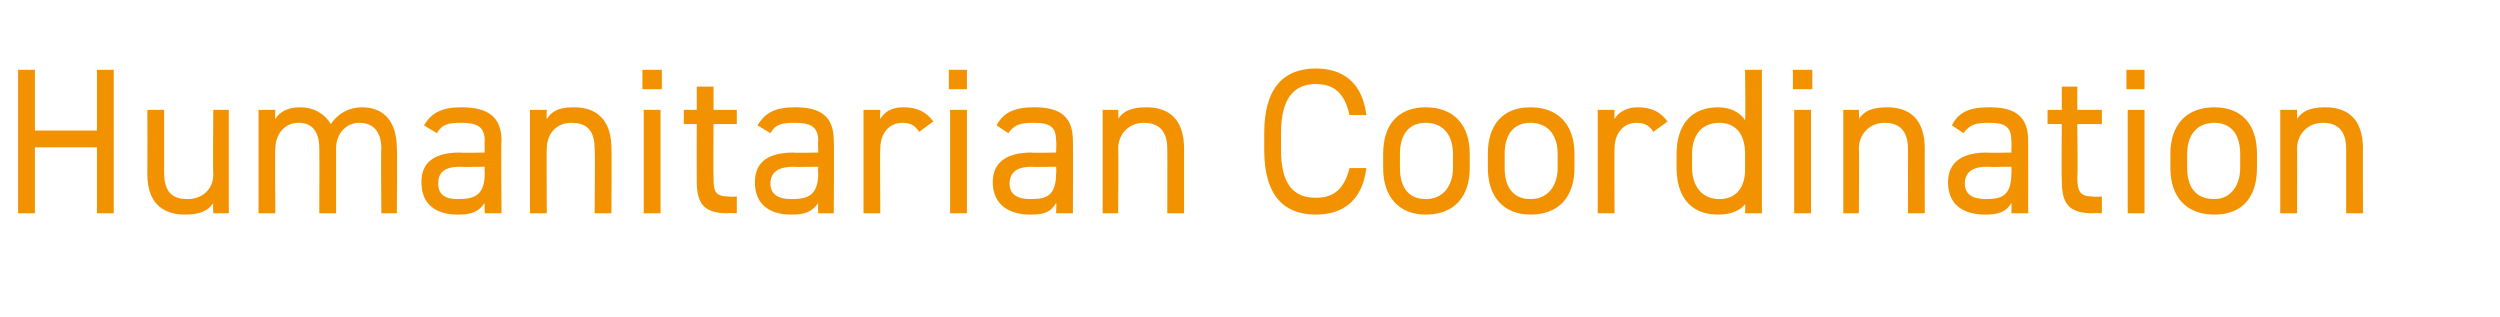 <?xml version="1.0" standalone="no"?><!DOCTYPE svg PUBLIC "-//W3C//DTD SVG 1.1//EN" "http://www.w3.org/Graphics/SVG/1.1/DTD/svg11.dtd"><svg xmlns="http://www.w3.org/2000/svg" version="1.1" width="193.4px" height="24.5px" viewBox="0 -4 193.4 24.5" style="top:-4px">  <desc>Humanitarian Coordination</desc>  <defs/>  <g id="Polygon386515">    <path d="M 2.7 6.1 L 7.5 6.1 L 7.5 1.4 L 8.8 1.4 L 8.8 12.5 L 7.5 12.5 L 7.5 7.4 L 2.7 7.4 L 2.7 12.5 L 1.4 12.5 L 1.4 1.4 L 2.7 1.4 L 2.7 6.1 Z M 17.7 12.5 L 16.5 12.5 C 16.5 12.5 16.46 11.68 16.5 11.7 C 16.1 12.3 15.5 12.6 14.3 12.6 C 12.6 12.6 11.4 11.7 11.4 9.5 C 11.41 9.46 11.4 4.5 11.4 4.5 L 12.7 4.5 C 12.7 4.5 12.69 9.44 12.7 9.4 C 12.7 11.1 13.6 11.4 14.5 11.4 C 15.7 11.4 16.5 10.6 16.5 9.5 C 16.46 9.46 16.5 4.5 16.5 4.5 L 17.7 4.5 L 17.7 12.5 Z M 20 4.5 L 21.3 4.5 C 21.3 4.5 21.26 5.25 21.3 5.2 C 21.6 4.7 22.2 4.3 23.2 4.3 C 24.3 4.3 25.1 4.8 25.6 5.6 C 26.1 4.8 27 4.3 28 4.3 C 29.7 4.3 30.7 5.4 30.7 7.5 C 30.74 7.47 30.7 12.5 30.7 12.5 L 29.5 12.5 C 29.5 12.5 29.46 7.49 29.5 7.5 C 29.5 6 28.7 5.5 27.8 5.5 C 26.8 5.5 26 6.3 26 7.5 C 26 7.47 26 12.5 26 12.5 L 24.7 12.5 C 24.7 12.5 24.72 7.49 24.7 7.5 C 24.7 6 24 5.5 23.1 5.5 C 22 5.5 21.3 6.4 21.3 7.5 C 21.26 7.47 21.3 12.5 21.3 12.5 L 20 12.5 L 20 4.5 Z M 35.6 7.8 C 35.57 7.84 37.5 7.8 37.5 7.8 C 37.5 7.8 37.47 6.91 37.5 6.9 C 37.5 5.8 36.9 5.5 35.7 5.5 C 34.7 5.5 34.2 5.6 33.8 6.3 C 33.8 6.3 32.8 5.7 32.8 5.7 C 33.4 4.7 34.2 4.3 35.7 4.3 C 37.7 4.3 38.8 5 38.8 6.9 C 38.75 6.91 38.8 12.5 38.8 12.5 L 37.5 12.5 C 37.5 12.5 37.47 11.68 37.5 11.7 C 37 12.4 36.5 12.6 35.4 12.6 C 33.6 12.6 32.6 11.7 32.6 10.1 C 32.6 8.4 33.8 7.8 35.6 7.8 Z M 37.5 8.9 C 37.5 8.9 35.57 8.93 35.6 8.9 C 34.3 8.9 33.9 9.4 33.9 10.2 C 33.9 11.1 34.5 11.4 35.4 11.4 C 36.6 11.4 37.5 11.2 37.5 9.4 C 37.47 9.39 37.5 8.9 37.5 8.9 Z M 41 4.5 L 42.3 4.5 C 42.3 4.5 42.27 5.25 42.3 5.2 C 42.7 4.6 43.2 4.3 44.4 4.3 C 46.1 4.3 47.3 5.2 47.3 7.5 C 47.33 7.47 47.3 12.5 47.3 12.5 L 46 12.5 C 46 12.5 46.05 7.49 46 7.5 C 46 5.9 45.2 5.5 44.2 5.5 C 43 5.5 42.3 6.4 42.3 7.5 C 42.27 7.47 42.3 12.5 42.3 12.5 L 41 12.5 L 41 4.5 Z M 49.8 4.5 L 51.1 4.5 L 51.1 12.5 L 49.8 12.5 L 49.8 4.5 Z M 49.7 1.4 L 51.2 1.4 L 51.2 2.9 L 49.7 2.9 L 49.7 1.4 Z M 52.9 4.5 L 53.9 4.5 L 53.9 2.7 L 55.2 2.7 L 55.2 4.5 L 57 4.5 L 57 5.6 L 55.2 5.6 C 55.2 5.6 55.17 9.68 55.2 9.7 C 55.2 10.8 55.3 11.2 56.4 11.2 C 56.37 11.25 57 11.2 57 11.2 L 57 12.5 C 57 12.5 56.32 12.46 56.3 12.5 C 54.4 12.5 53.9 11.7 53.9 10 C 53.89 10 53.9 5.6 53.9 5.6 L 52.9 5.6 L 52.9 4.5 Z M 61.4 7.8 C 61.36 7.84 63.3 7.8 63.3 7.8 C 63.3 7.8 63.26 6.91 63.3 6.9 C 63.3 5.8 62.7 5.5 61.5 5.5 C 60.5 5.5 60 5.6 59.6 6.3 C 59.6 6.3 58.6 5.7 58.6 5.7 C 59.2 4.7 60 4.3 61.5 4.3 C 63.5 4.3 64.5 5 64.5 6.9 C 64.54 6.91 64.5 12.5 64.5 12.5 L 63.3 12.5 C 63.3 12.5 63.26 11.68 63.3 11.7 C 62.8 12.4 62.3 12.6 61.2 12.6 C 59.4 12.6 58.4 11.7 58.4 10.1 C 58.4 8.4 59.6 7.8 61.4 7.8 Z M 63.3 8.9 C 63.3 8.9 61.36 8.93 61.4 8.9 C 60.1 8.9 59.6 9.4 59.6 10.2 C 59.6 11.1 60.3 11.4 61.2 11.4 C 62.4 11.4 63.3 11.2 63.3 9.4 C 63.26 9.39 63.3 8.9 63.3 8.9 Z M 71.1 6.2 C 70.8 5.7 70.4 5.5 69.8 5.5 C 68.8 5.5 68.1 6.3 68.1 7.5 C 68.06 7.46 68.1 12.5 68.1 12.5 L 66.8 12.5 L 66.8 4.5 L 68.1 4.5 C 68.1 4.5 68.06 5.25 68.1 5.2 C 68.4 4.7 68.9 4.3 69.9 4.3 C 71 4.3 71.7 4.7 72.2 5.4 C 72.2 5.4 71.1 6.2 71.1 6.2 Z M 73.5 4.5 L 74.8 4.5 L 74.8 12.5 L 73.5 12.5 L 73.5 4.5 Z M 73.4 1.4 L 74.8 1.4 L 74.8 2.9 L 73.4 2.9 L 73.4 1.4 Z M 79.8 7.8 C 79.84 7.84 81.7 7.8 81.7 7.8 C 81.7 7.8 81.74 6.91 81.7 6.9 C 81.7 5.8 81.2 5.5 80 5.5 C 79 5.5 78.5 5.6 78 6.3 C 78 6.3 77.1 5.7 77.1 5.7 C 77.6 4.7 78.5 4.3 80 4.3 C 82 4.3 83 5 83 6.9 C 83.02 6.91 83 12.5 83 12.5 L 81.7 12.5 C 81.7 12.5 81.74 11.68 81.7 11.7 C 81.3 12.4 80.8 12.6 79.7 12.6 C 77.9 12.6 76.8 11.7 76.8 10.1 C 76.8 8.4 78.1 7.8 79.8 7.8 Z M 81.7 8.9 C 81.7 8.9 79.84 8.93 79.8 8.9 C 78.6 8.9 78.1 9.4 78.1 10.2 C 78.1 11.1 78.8 11.4 79.7 11.4 C 80.9 11.4 81.7 11.2 81.7 9.4 C 81.74 9.39 81.7 8.9 81.7 8.9 Z M 85.3 4.5 L 86.5 4.5 C 86.5 4.5 86.54 5.25 86.5 5.2 C 86.9 4.6 87.5 4.3 88.7 4.3 C 90.4 4.3 91.6 5.2 91.6 7.5 C 91.6 7.47 91.6 12.5 91.6 12.5 L 90.3 12.5 C 90.3 12.5 90.32 7.49 90.3 7.5 C 90.3 5.9 89.4 5.5 88.5 5.5 C 87.3 5.5 86.5 6.4 86.5 7.5 C 86.54 7.47 86.5 12.5 86.5 12.5 L 85.3 12.5 L 85.3 4.5 Z M 104.4 4.9 C 104 3.1 103.1 2.5 101.8 2.5 C 100.1 2.5 99.1 3.6 99.1 6.3 C 99.1 6.3 99.1 7.6 99.1 7.6 C 99.1 10.3 100.1 11.3 101.8 11.3 C 103.2 11.3 104 10.6 104.4 9 C 104.4 9 105.7 9 105.7 9 C 105.4 11.5 103.9 12.6 101.8 12.6 C 99.3 12.6 97.8 11.1 97.8 7.6 C 97.8 7.6 97.8 6.3 97.8 6.3 C 97.8 2.8 99.3 1.3 101.8 1.3 C 103.9 1.3 105.4 2.4 105.7 4.9 C 105.7 4.9 104.4 4.9 104.4 4.9 Z M 113.7 9 C 113.7 11.1 112.6 12.6 110.3 12.6 C 108.2 12.6 107 11.2 107 9 C 107 9 107 7.9 107 7.9 C 107 5.6 108.2 4.3 110.3 4.3 C 112.4 4.3 113.7 5.6 113.7 7.9 C 113.7 7.9 113.7 9 113.7 9 Z M 112.4 9 C 112.4 9 112.4 7.9 112.4 7.9 C 112.4 6.4 111.6 5.5 110.3 5.5 C 109 5.5 108.3 6.4 108.3 7.9 C 108.3 7.9 108.3 9 108.3 9 C 108.3 10.4 108.9 11.4 110.3 11.4 C 111.7 11.4 112.4 10.3 112.4 9 Z M 121.8 9 C 121.8 11.1 120.7 12.6 118.4 12.6 C 116.3 12.6 115.1 11.2 115.1 9 C 115.1 9 115.1 7.9 115.1 7.9 C 115.1 5.6 116.3 4.3 118.4 4.3 C 120.5 4.3 121.8 5.6 121.8 7.9 C 121.8 7.9 121.8 9 121.8 9 Z M 120.5 9 C 120.5 9 120.5 7.9 120.5 7.9 C 120.5 6.4 119.7 5.5 118.4 5.5 C 117.1 5.5 116.4 6.4 116.4 7.9 C 116.4 7.9 116.4 9 116.4 9 C 116.4 10.4 117 11.4 118.4 11.4 C 119.8 11.4 120.5 10.3 120.5 9 Z M 127.9 6.2 C 127.6 5.7 127.2 5.5 126.6 5.5 C 125.6 5.5 124.9 6.3 124.9 7.5 C 124.88 7.46 124.9 12.5 124.9 12.5 L 123.6 12.5 L 123.6 4.5 L 124.9 4.5 C 124.9 4.5 124.88 5.25 124.9 5.2 C 125.2 4.7 125.8 4.3 126.7 4.3 C 127.8 4.3 128.5 4.7 129 5.4 C 129 5.4 127.9 6.2 127.9 6.2 Z M 135 1.4 L 136.3 1.4 L 136.3 12.5 L 135 12.5 C 135 12.5 135.04 11.76 135 11.8 C 134.6 12.3 133.9 12.6 132.9 12.6 C 130.7 12.6 129.7 11.1 129.7 9 C 129.7 9 129.7 7.9 129.7 7.9 C 129.7 5.6 130.9 4.3 132.9 4.3 C 133.9 4.3 134.6 4.7 135 5.3 C 135.04 5.26 135 1.4 135 1.4 Z M 135 9.1 C 135 9.1 135 7.9 135 7.9 C 135 6.4 134.3 5.5 133 5.5 C 131.7 5.5 130.9 6.4 130.9 7.9 C 130.9 7.9 130.9 9 130.9 9 C 130.9 10.3 131.6 11.4 133 11.4 C 134.4 11.4 135 10.4 135 9.1 Z M 138.8 4.5 L 140.1 4.5 L 140.1 12.5 L 138.8 12.5 L 138.8 4.5 Z M 138.7 1.4 L 140.2 1.4 L 140.2 2.9 L 138.7 2.9 L 138.7 1.4 Z M 142.6 4.5 L 143.8 4.5 C 143.8 4.5 143.84 5.25 143.8 5.2 C 144.2 4.6 144.8 4.3 146 4.3 C 147.7 4.3 148.9 5.2 148.9 7.5 C 148.89 7.47 148.9 12.5 148.9 12.5 L 147.6 12.5 C 147.6 12.5 147.61 7.49 147.6 7.5 C 147.6 5.9 146.7 5.5 145.8 5.5 C 144.6 5.5 143.8 6.4 143.8 7.5 C 143.84 7.47 143.8 12.5 143.8 12.5 L 142.6 12.5 L 142.6 4.5 Z M 153.7 7.8 C 153.73 7.84 155.6 7.8 155.6 7.8 C 155.6 7.8 155.63 6.91 155.6 6.9 C 155.6 5.8 155.1 5.5 153.9 5.5 C 152.9 5.5 152.4 5.6 151.9 6.3 C 151.9 6.3 151 5.7 151 5.7 C 151.5 4.7 152.3 4.3 153.9 4.3 C 155.9 4.3 156.9 5 156.9 6.9 C 156.91 6.91 156.9 12.5 156.9 12.5 L 155.6 12.5 C 155.6 12.5 155.63 11.68 155.6 11.7 C 155.2 12.4 154.6 12.6 153.6 12.6 C 151.7 12.6 150.7 11.7 150.7 10.1 C 150.7 8.4 152 7.8 153.7 7.8 Z M 155.6 8.9 C 155.6 8.9 153.73 8.93 153.7 8.9 C 152.5 8.9 152 9.4 152 10.2 C 152 11.1 152.7 11.4 153.6 11.4 C 154.8 11.4 155.6 11.2 155.6 9.4 C 155.63 9.39 155.6 8.9 155.6 8.9 Z M 158.4 4.5 L 159.5 4.5 L 159.5 2.7 L 160.7 2.7 L 160.7 4.5 L 162.6 4.5 L 162.6 5.6 L 160.7 5.6 C 160.7 5.6 160.75 9.68 160.7 9.7 C 160.7 10.8 160.9 11.2 161.9 11.2 C 161.95 11.25 162.6 11.2 162.6 11.2 L 162.6 12.5 C 162.6 12.5 161.9 12.46 161.9 12.5 C 160 12.5 159.5 11.7 159.5 10 C 159.47 10 159.5 5.6 159.5 5.6 L 158.4 5.6 L 158.4 4.5 Z M 164.6 4.5 L 165.9 4.5 L 165.9 12.5 L 164.6 12.5 L 164.6 4.5 Z M 164.5 1.4 L 165.9 1.4 L 165.9 2.9 L 164.5 2.9 L 164.5 1.4 Z M 174.6 9 C 174.6 11.1 173.6 12.6 171.3 12.6 C 169.1 12.6 167.9 11.2 167.9 9 C 167.9 9 167.9 7.9 167.9 7.9 C 167.9 5.6 169.2 4.3 171.3 4.3 C 173.4 4.3 174.6 5.6 174.6 7.9 C 174.6 7.9 174.6 9 174.6 9 Z M 173.3 9 C 173.3 9 173.3 7.9 173.3 7.9 C 173.3 6.4 172.6 5.5 171.3 5.5 C 170 5.5 169.2 6.4 169.2 7.9 C 169.2 7.9 169.2 9 169.2 9 C 169.2 10.4 169.8 11.4 171.3 11.4 C 172.6 11.4 173.3 10.3 173.3 9 Z M 176.4 4.5 L 177.7 4.5 C 177.7 4.5 177.72 5.25 177.7 5.2 C 178.1 4.6 178.7 4.3 179.9 4.3 C 181.6 4.3 182.8 5.2 182.8 7.5 C 182.78 7.47 182.8 12.5 182.8 12.5 L 181.5 12.5 C 181.5 12.5 181.5 7.49 181.5 7.5 C 181.5 5.9 180.6 5.5 179.7 5.5 C 178.5 5.5 177.7 6.4 177.7 7.5 C 177.72 7.47 177.7 12.5 177.7 12.5 L 176.4 12.5 L 176.4 4.5 Z " stroke="none" fill="#f39200"/>  </g></svg>